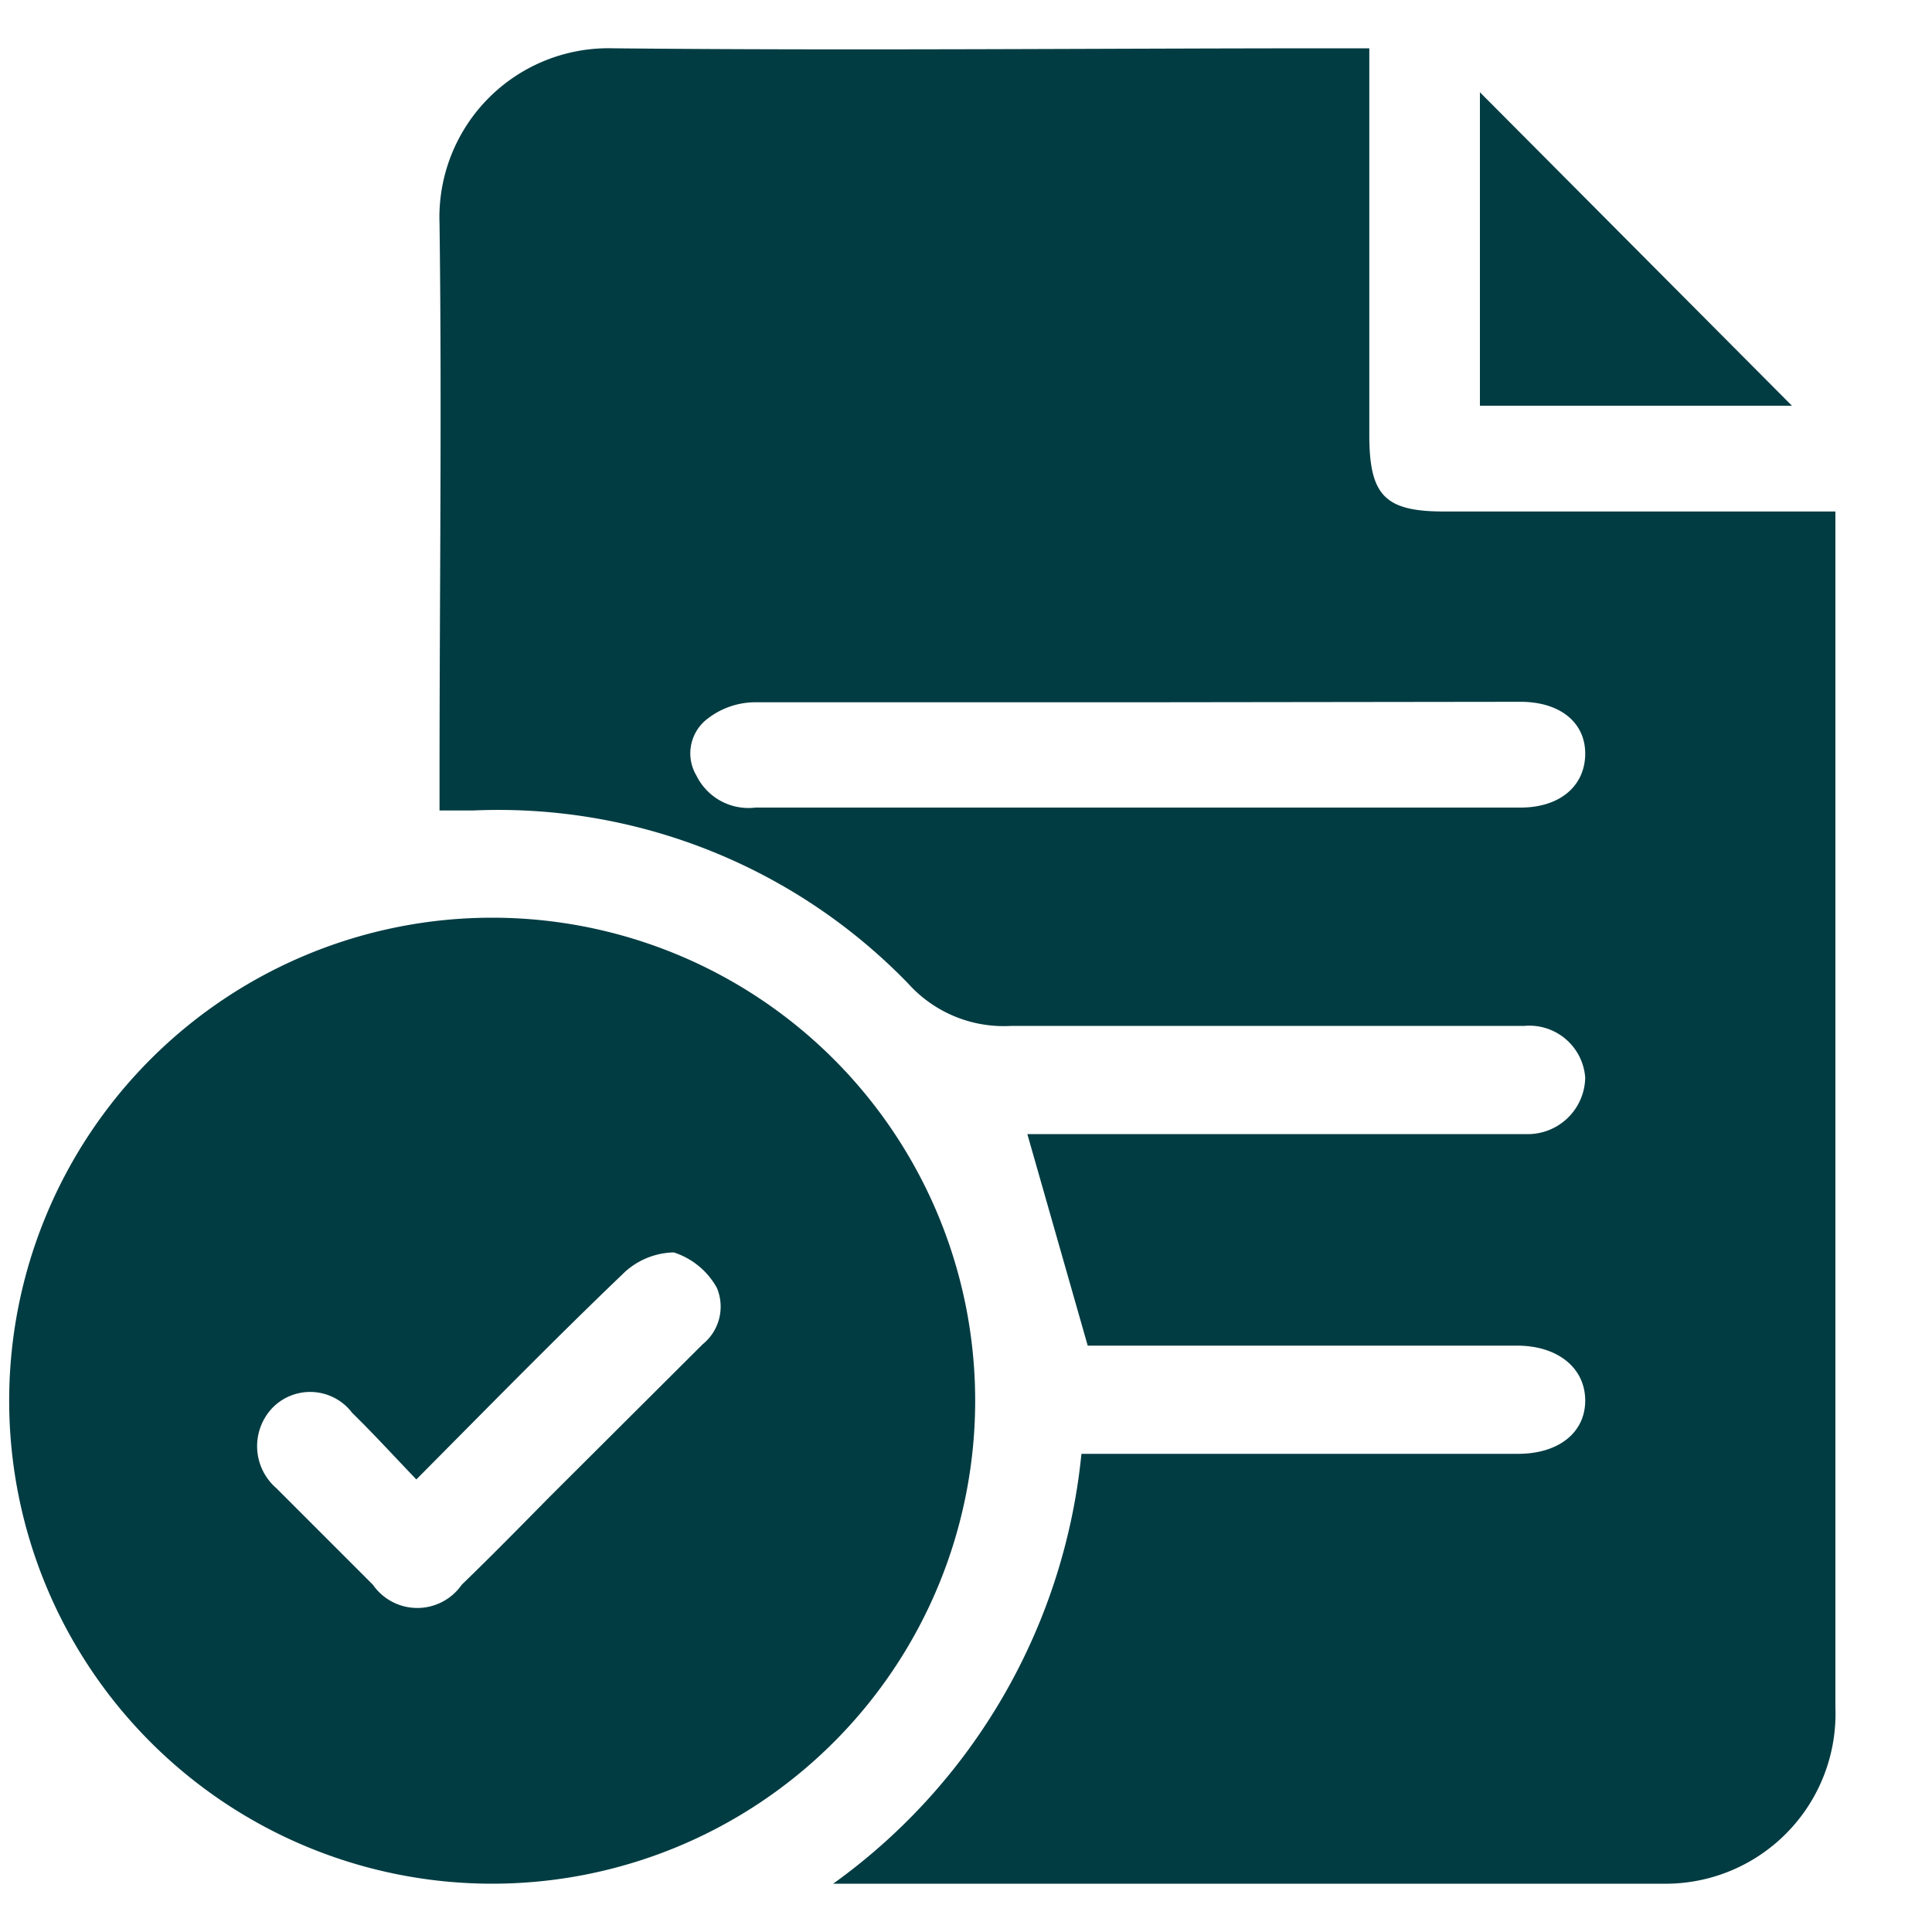 <svg id="Layer_1" data-name="Layer 1" xmlns="http://www.w3.org/2000/svg" viewBox="0 0 40 40"><defs><style>.cls-1{fill:#013c42;}</style></defs><path class="cls-1" d="M28.35,1V9c0,1.26.32,1.59,1.55,1.59H38c0,.26,0,.47,0,.68,0,8,0,16,0,24.08A3.52,3.52,0,0,1,34.41,39c-5.49,0-11,0-16.48,0h-.68a12.47,12.47,0,0,0,5.14-8.9h.68c2.79,0,5.58,0,8.36,0,.85,0,1.4-.45,1.39-1.12s-.58-1.12-1.41-1.12H22.52l-1.25-4.38c.12,0,.32,0,.53,0h9.37c.13,0,.27,0,.41,0a1.19,1.19,0,0,0,1.24-1.17,1.16,1.16,0,0,0-1.26-1.07c-3.54,0-7.08,0-10.62,0a2.66,2.66,0,0,1-2.14-.88,11.81,11.81,0,0,0-9-3.58c-.22,0-.43,0-.7,0,0-.23,0-.44,0-.65,0-3.83.05-7.67,0-11.5A3.5,3.5,0,0,1,12.69,1c5,.05,10,0,15,0ZM23.6,14.54c-2.68,0-5.37,0-8,0a1.62,1.62,0,0,0-1,.38.9.9,0,0,0-.18,1.14,1.2,1.2,0,0,0,1.22.66H31.48c.81,0,1.33-.44,1.34-1.1s-.52-1.09-1.34-1.09Z"/><path class="cls-1" d="M20.19,29a10,10,0,1,1-10-10A10,10,0,0,1,20.19,29ZM8.62,30.63c-.48-.5-.89-.95-1.33-1.38a1.09,1.09,0,0,0-1.67-.08,1.15,1.15,0,0,0,.1,1.64q1,1,2,2a1.12,1.12,0,0,0,1.84,0c.61-.59,1.2-1.19,1.8-1.8l3.19-3.18a1,1,0,0,0,.29-1.17,1.57,1.57,0,0,0-.89-.73,1.55,1.55,0,0,0-1.07.46C11.47,27.74,10.09,29.15,8.62,30.63Z"/><path class="cls-1" d="M37.1,8.4H30.64V1.91Z"/></svg>